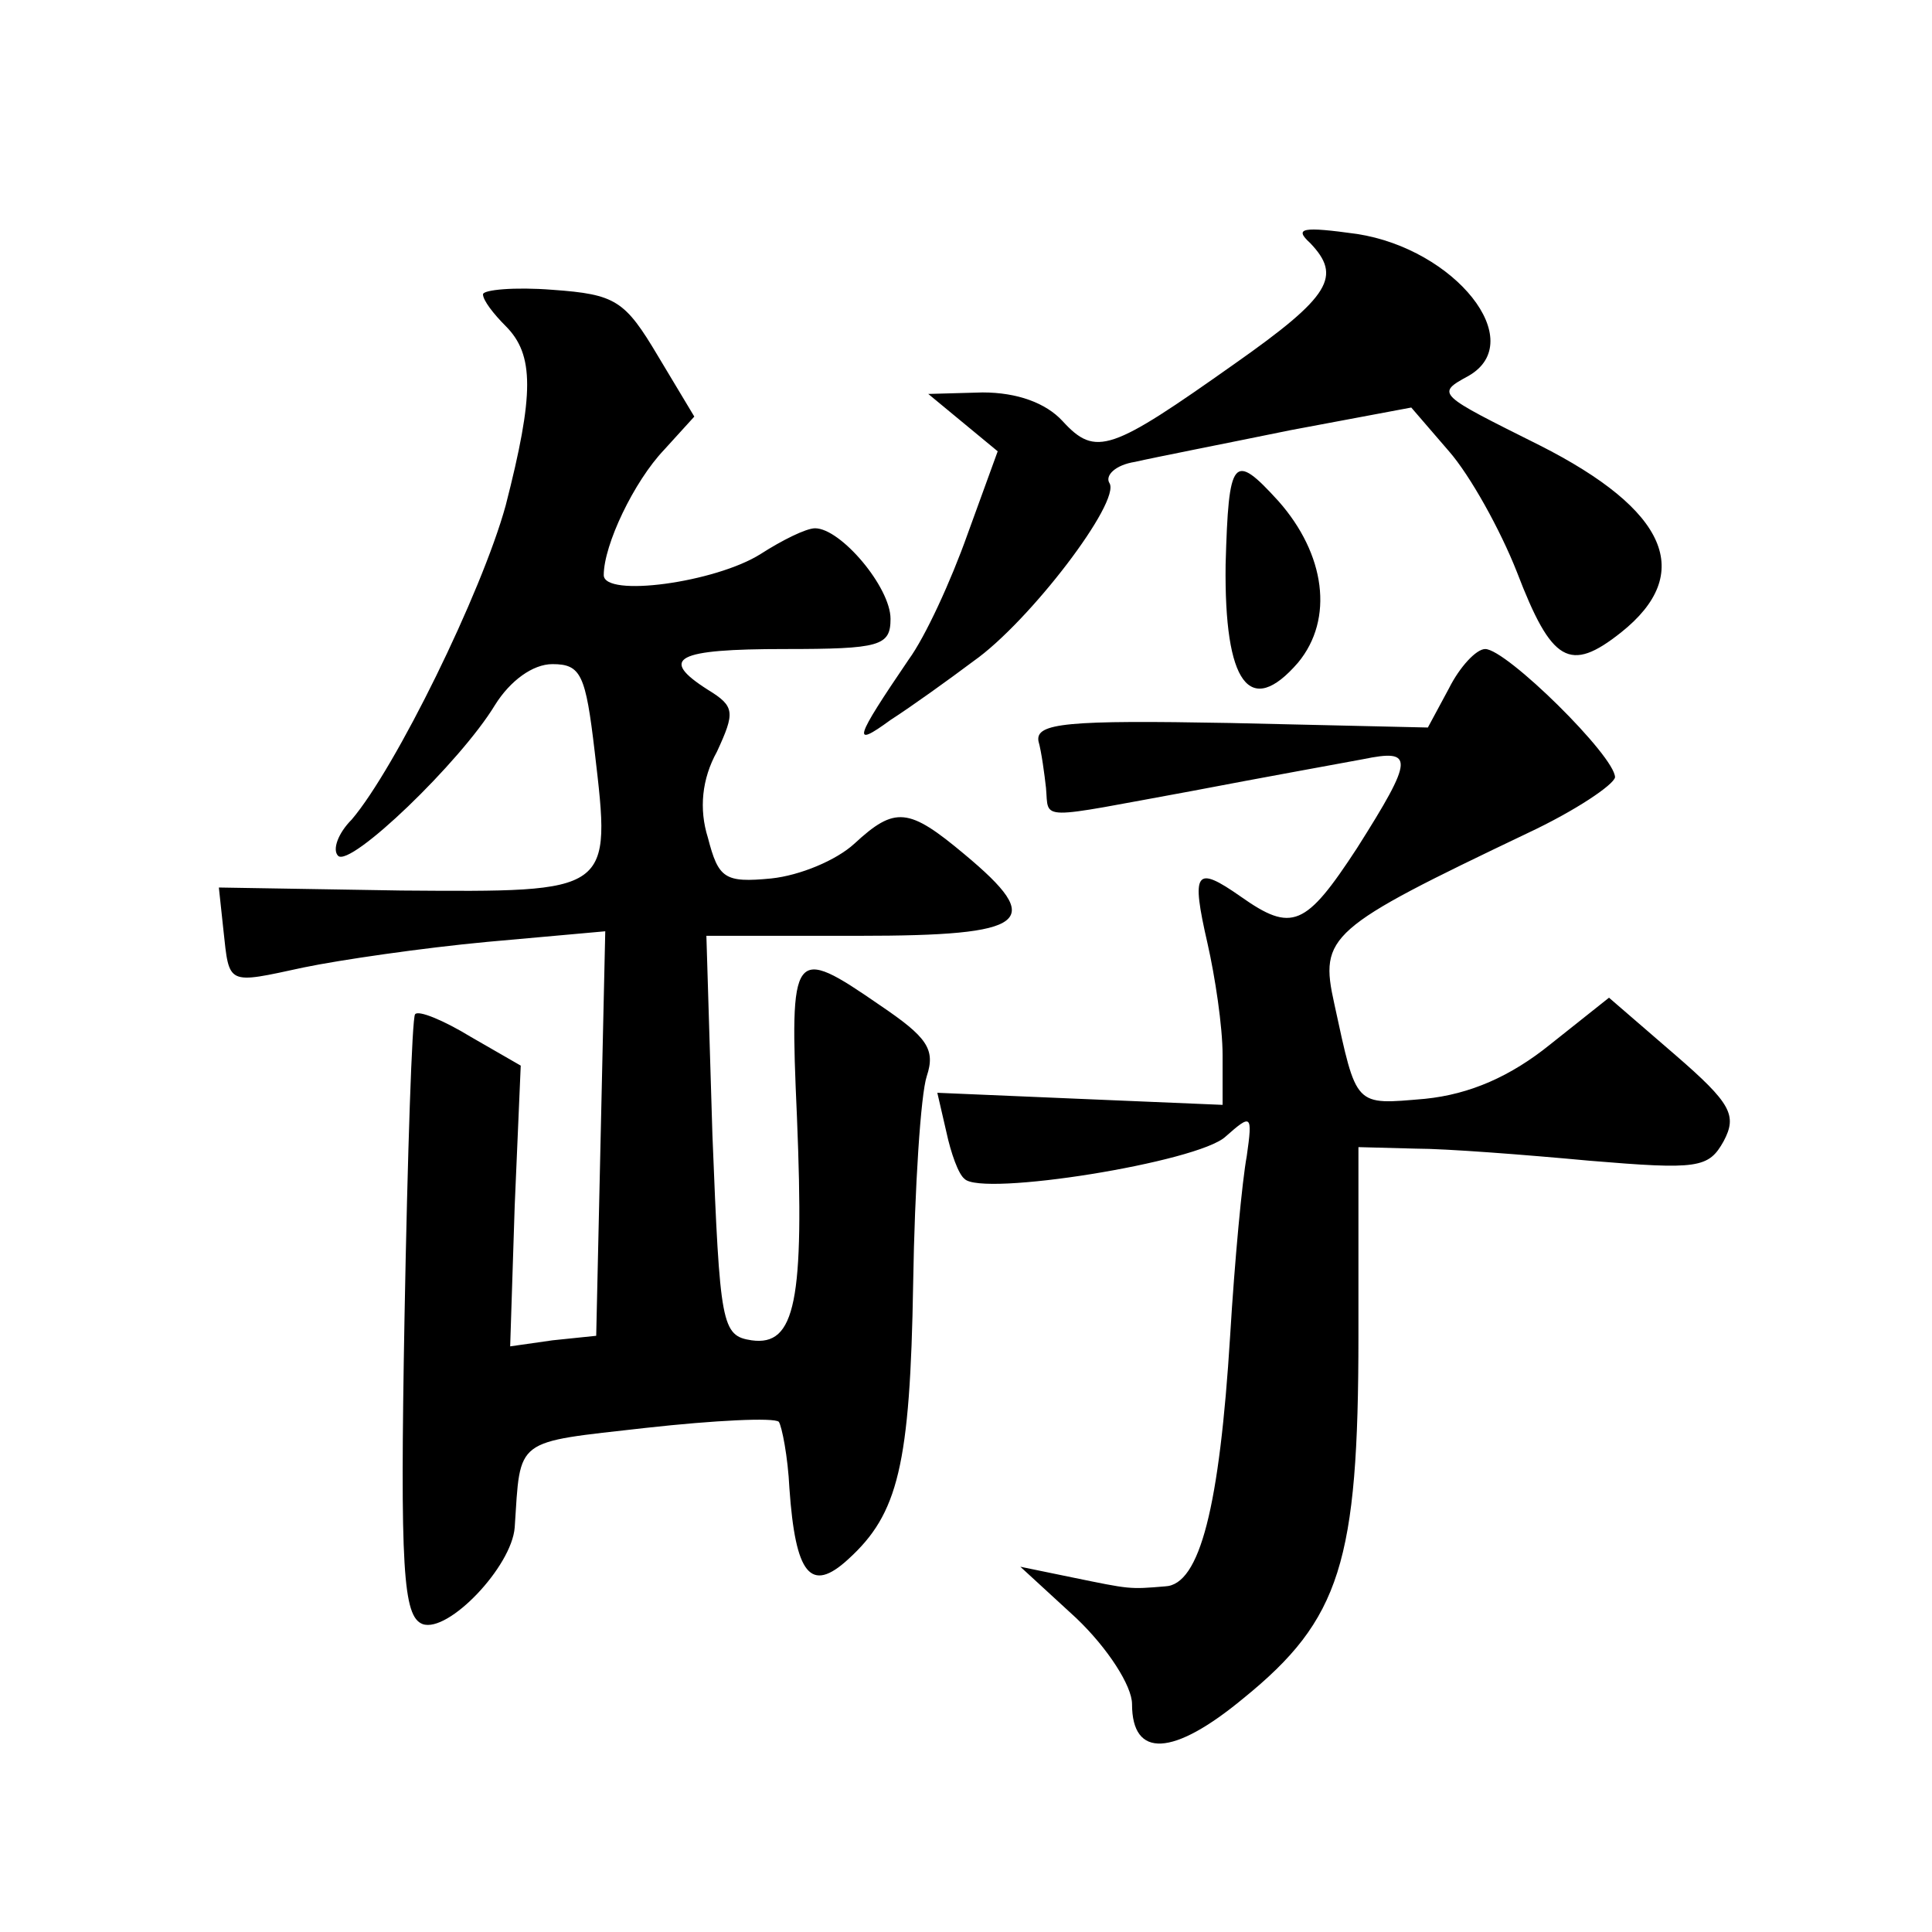 <?xml version="1.0" standalone="no"?>
<!DOCTYPE svg PUBLIC "-//W3C//DTD SVG 20010904//EN"
 "http://www.w3.org/TR/2001/REC-SVG-20010904/DTD/svg10.dtd">
<svg version="1.0" xmlns="http://www.w3.org/2000/svg"
 width="128pt" height="128pt" viewBox="0 0 128 128"
 preserveAspectRatio="xMidYMid meet">
<g transform="translate(0,128) scale(0.1,-0.1)"
fill="#0" stroke="none">
<path d="M868 1119 c21 -22 14 -35 -50 -80 -82 -58 -92 -62 -114 -38 -11 12 -30
19 -53 19 l-36 -1 23 -19 23 -19 -20 -55 c-11 -31 -28 -68 -39 -83 -36 -53 -38
-59 -12 -40 14 9 39 27 55 39 37 26 98 106 90 118 -3 5 4 12 17 14 13 3 59 12 103
21 l80 15 25 -29 c14 -16 34 -52 45 -80 23 -60 35 -67 69 -40 49 39 31 81 -54 124
-68 34 -69 34 -47 46 40 23 -9 84 -74 94 -36 5 -42 4 -31 -6z M320 1085 c0 -4 7
-13 15 -21 19 -19 19 -45 0 -119 -16 -58 -73 -174 -102 -208 -9 -9 -13 -20 -9 -24
8 -8 81 62 104 100 10 16 25 27 38 27 19 0 22 -7 28 -58 11 -94 12 -93 -128 -92
l-121 2 3 -28 c4 -37 2 -36 53 -25 24 5 79 13 122 17 l78 7 -3 -134 -3 -134 -29
-3 -28 -4 3 93 4 93 -33 19 c-18 11 -35 18 -37 15 -2 -2 -5 -92 -7 -201 -3 -167
-1 -198 12 -203 17 -6 59 38 61 64 4 60 -1 56 87 66 45 5 85 7 88 4 2 -3 6 -23
7 -44 4 -57 14 -70 39 -47 33 30 41 62 43 183 1 63 5 125 9 137 6 18 0 26 -31 47
-58 40 -60 38 -55 -74 5 -122 -1 -152 -30 -148 -20 3 -21 10 -26 136 l-4 132 101
0 c113 0 124 9 70 54 -37 31 -46 32 -73 7 -12 -11 -36 -21 -55 -23 -31 -3 -35 0
-42 27 -6 19 -4 39 6 57 12 26 12 30 -6 41 -33 21 -21 27 51 27 63 0 70 2 70 20
0 21 -33 60 -50 60 -6 0 -22 -8 -36 -17 -30 -19 -104 -29 -104 -14 0 20 20 62 40
83 l20 22 -24 40 c-22 37 -28 41 -70 44 -25 2 -46 0 -46 -3z M812 906 c-1 -79 16
-102 48 -65 24 29 18 72 -13 107 -30 33 -33 29 -35 -42z M960 824 l-14 -26 -131
3 c-108 2 -129 0 -127 -12 2 -7 4 -22 5 -31 2 -22 -7 -21 97 -2 47 9 97 18 113
21 34 7 34 1 -4 -59 -34 -52 -43 -56 -77 -32 -30 21 -33 17 -22 -31 5 -22 10 -55
10 -74 l0 -33 -95 4 -94 4 6 -26 c3 -14 8 -28 12 -31 11 -12 155 11 173 28 17 15
18 15 14 -13 -3 -16 -8 -69 -11 -119 -7 -113 -20 -165 -43 -166 -24 -2 -23 -2 -62
6 l-34 7 37 -34 c21 -20 37 -45 37 -57 0 -36 27 -35 74 4 64 52 76 90 76 240 l0
125 38 -1 c20 0 72 -4 115 -8 72 -6 79 -5 89 13 9 17 5 25 -32 57 l-44 38 -39 -31
c-26 -21 -53 -33 -83 -36 -47 -4 -45 -6 -60 63 -10 45 -4 50 128 113 32 15 57 32
58 37 0 14 -72 85 -86 85 -6 0 -17 -12 -24 -26z"/>
</g>
</svg>
